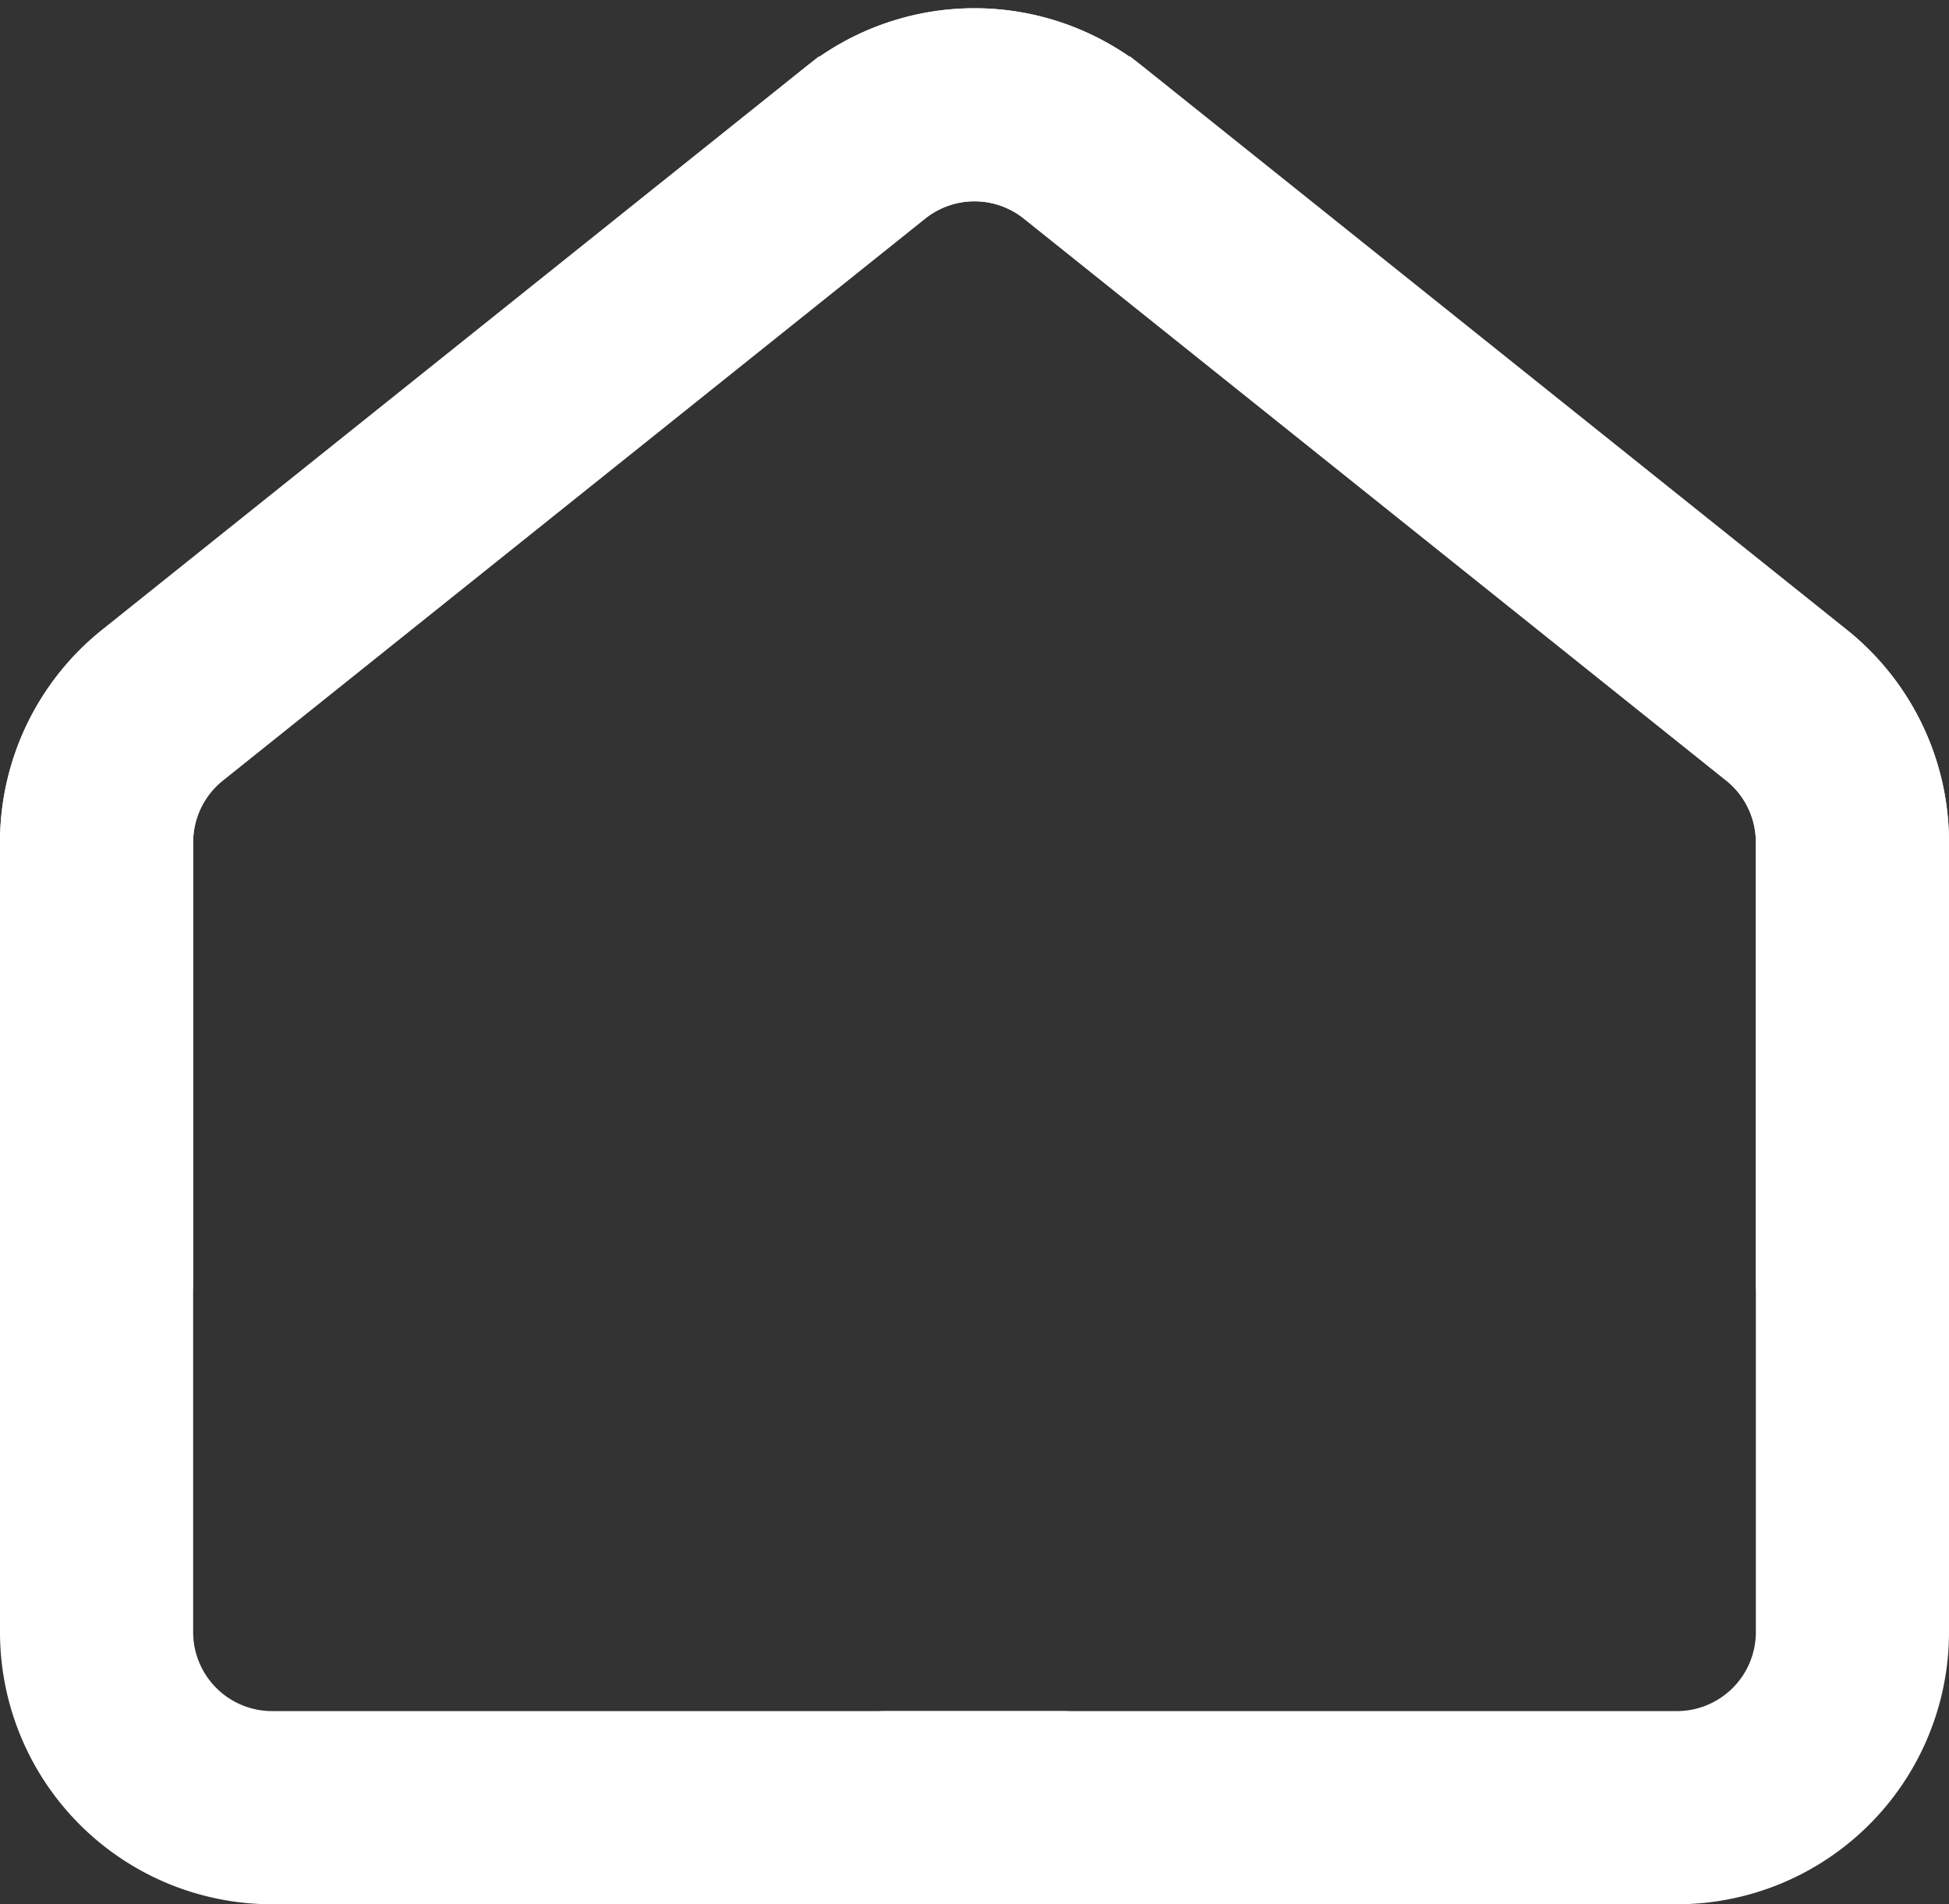 <svg xmlns="http://www.w3.org/2000/svg" width="22.2" height="21.688" viewBox="0 0 22.2 21.688"><rect x="0" y="0" width="22.2" height="21.688" fill="#333333" stroke="none"/><g transform="translate(-0.9 -1.092)"><path d="M21.87,8.34l-8-6.4a3,3,0,0,0-3.74,0l-8,6.4A3,3,0,0,0,1,10.68v9a3,3,0,0,0,3,3h9a1,1,0,1,0,0-2H4a1,1,0,0,1-1-1v-9a1,1,0,0,1,.38-.78l8-6.4a1,1,0,0,1,1.24,0l8,6.4a1,1,0,0,1,.38.78v5a1,1,0,0,0,2,0v-5A3,3,0,0,0,21.87,8.34Z" fill="#fff" stroke="#fff" stroke-width="0.2" fill-rule="evenodd"/><path d="M2.13,8.34l8-6.4a3,3,0,0,1,3.74,0l8,6.4A3,3,0,0,1,23,10.68v9a3,3,0,0,1-3,3H11a1,1,0,1,1,0-2h9a1,1,0,0,0,1-1v-9a1,1,0,0,0-.38-.78l-8-6.4a1,1,0,0,0-1.24,0l-8,6.4a1,1,0,0,0-.38.78v5a1,1,0,0,1-2,0v-5A3,3,0,0,1,2.13,8.34Z" fill="#fff" stroke="#fff" stroke-width="0.2" fill-rule="evenodd"/></g></svg>